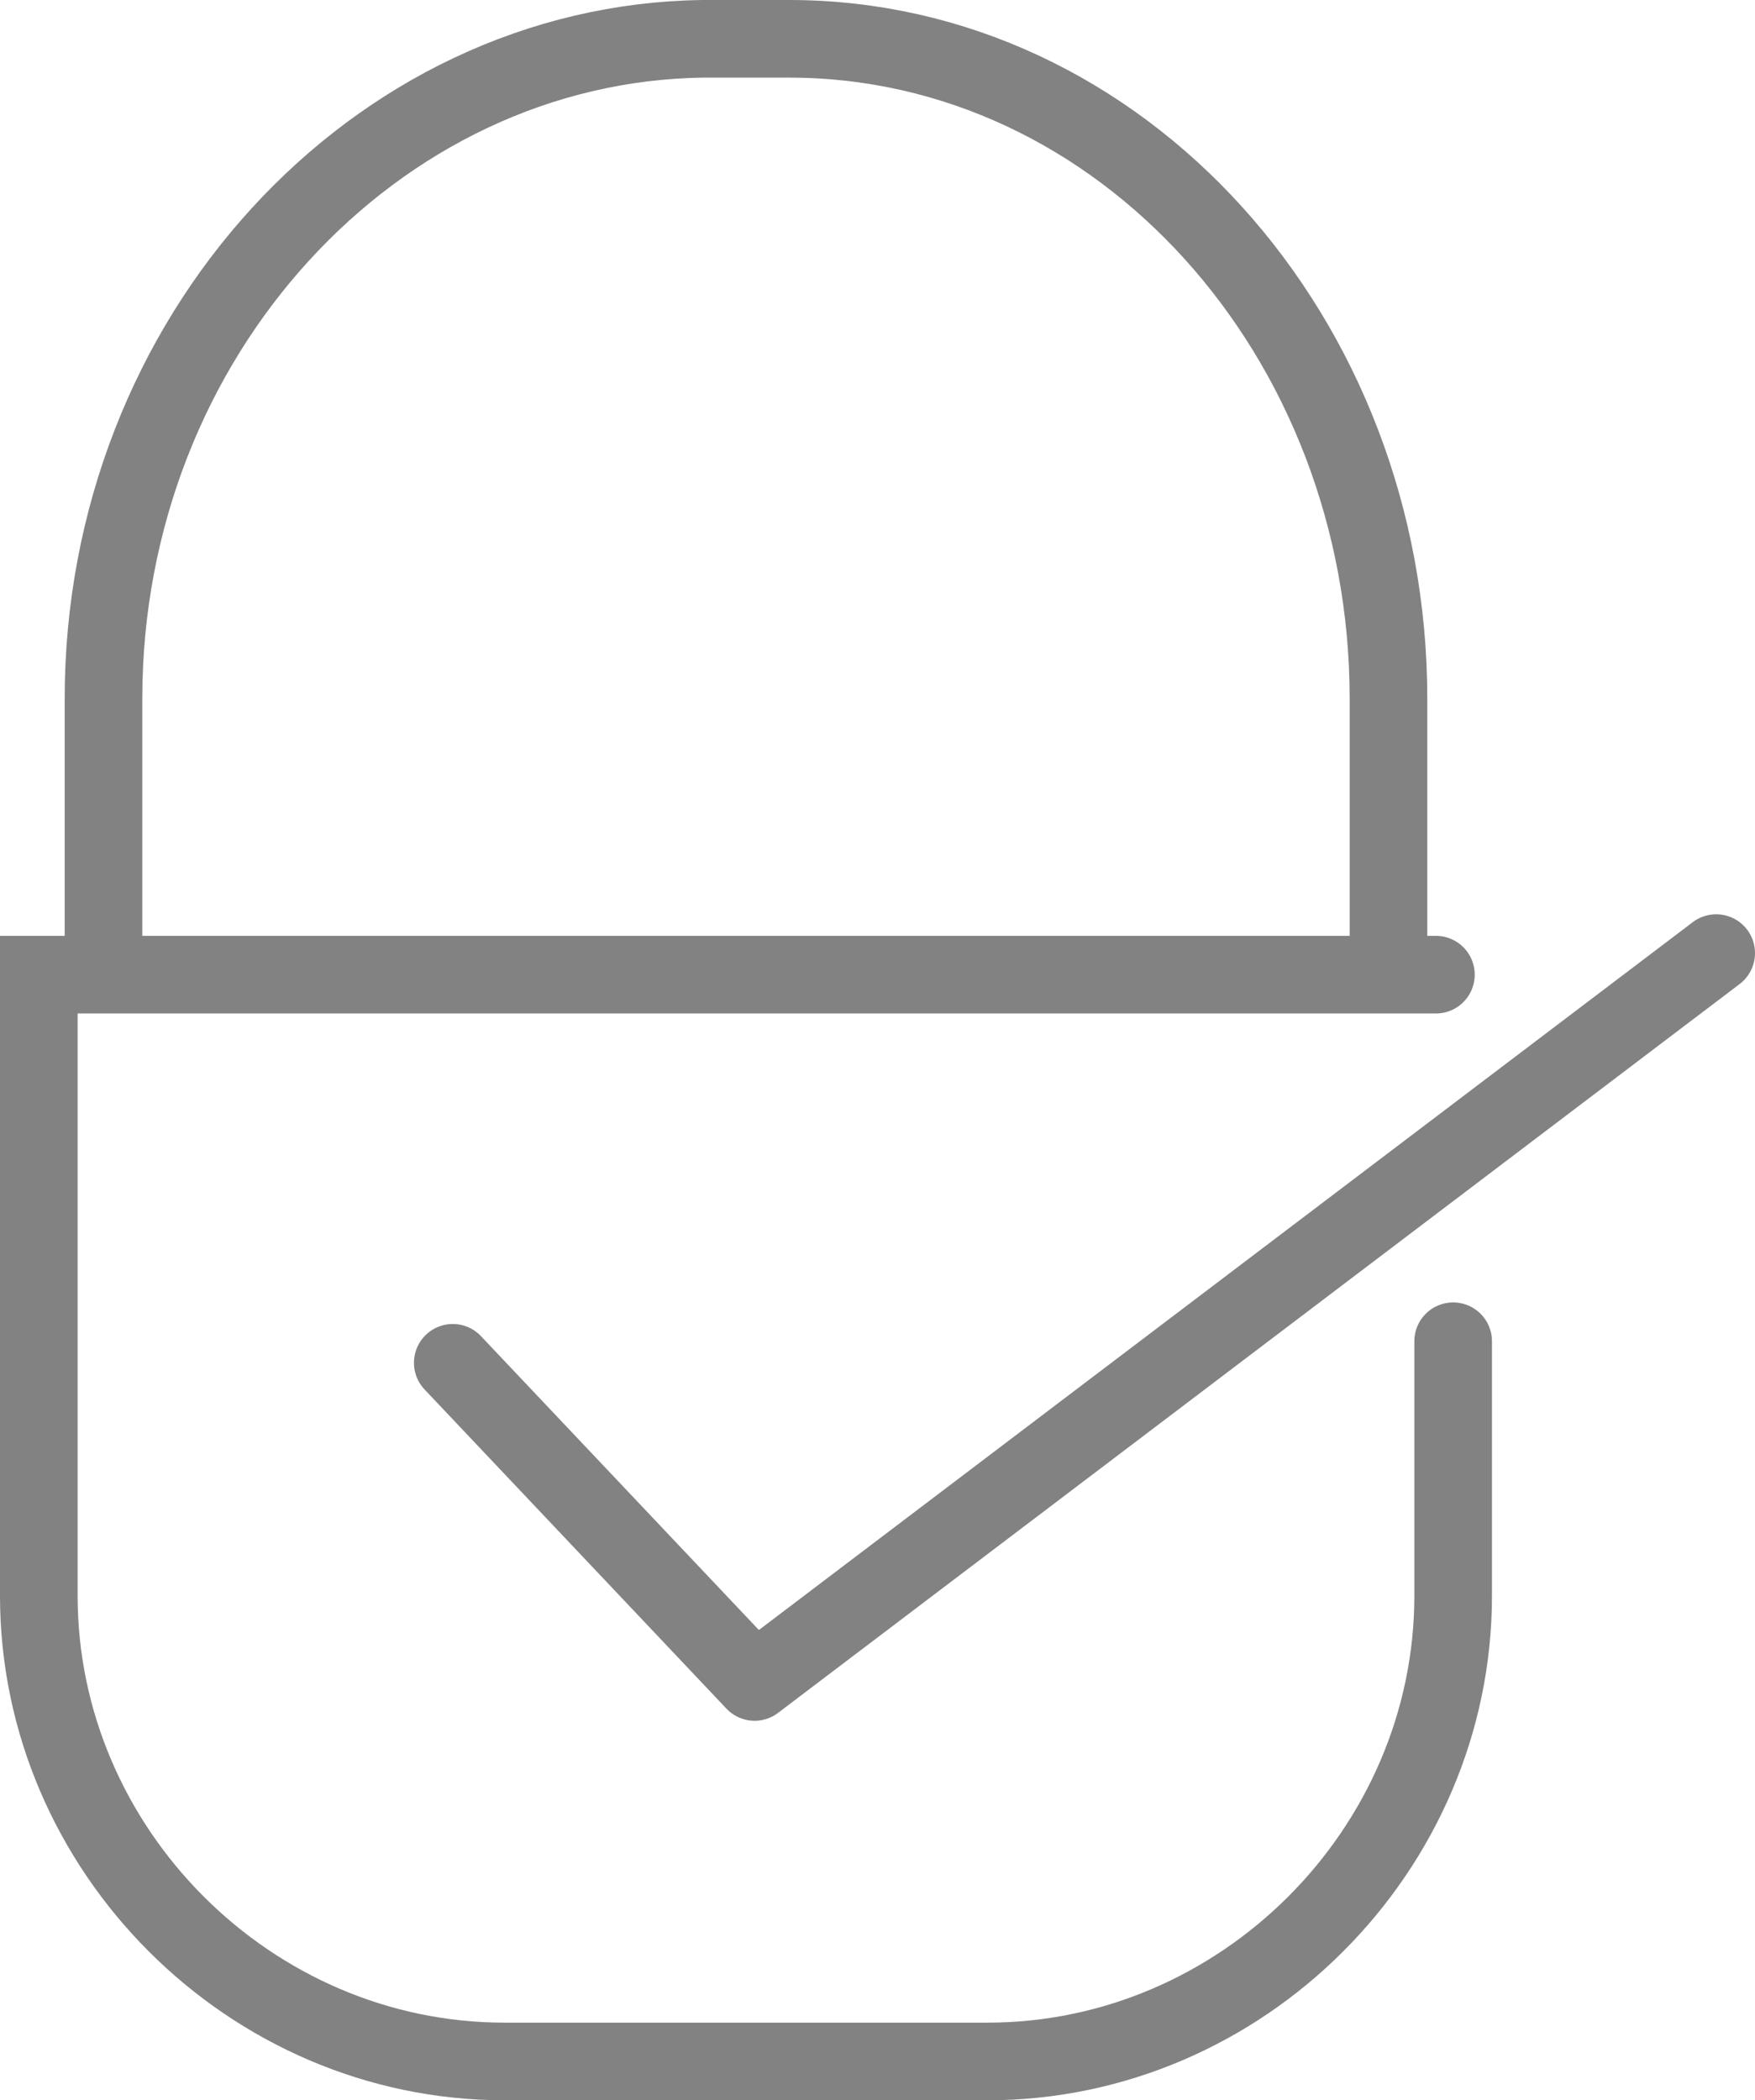 <?xml version="1.0" encoding="utf-8"?>
<!-- Generator: Adobe Illustrator 23.1.1, SVG Export Plug-In . SVG Version: 6.00 Build 0)  -->
<svg version="1.1" id="Layer_1" xmlns="http://www.w3.org/2000/svg" xmlns:xlink="http://www.w3.org/1999/xlink" x="0px" y="0px"
	 viewBox="0 0 40.7 48.7" style="enable-background:new 0 0 40.7 48.7;" xml:space="preserve">
<style type="text/css">
	.st0{fill:none;stroke:#838283;stroke-width:1.8;stroke-linecap:round;stroke-miterlimit:10;}
	.st1{fill:none;stroke:#838283;stroke-width:1.8;stroke-miterlimit:10;}
	.st2{fill:none;stroke:#838283;stroke-width:1.8;stroke-linecap:round;stroke-linejoin:round;stroke-miterlimit:10;}
</style>
<g>
	<path class="st0" d="M33.7,31.1V37c0,5.9-4.9,10.8-10.8,10.8H11.7C5.8,47.8,0.9,42.9,0.9,37V22.6h32.4"/>
	<path class="st1" d="M32.2,22.6v-6.4c0-8.4-6.2-15.3-13.9-15.3h-2C8.7,1,2.4,7.8,2.4,16.2v6.4"/>
	<polyline class="st2" points="10.5,31.6 17.5,39 39.8,22.1 	"/>
</g>
</svg>
